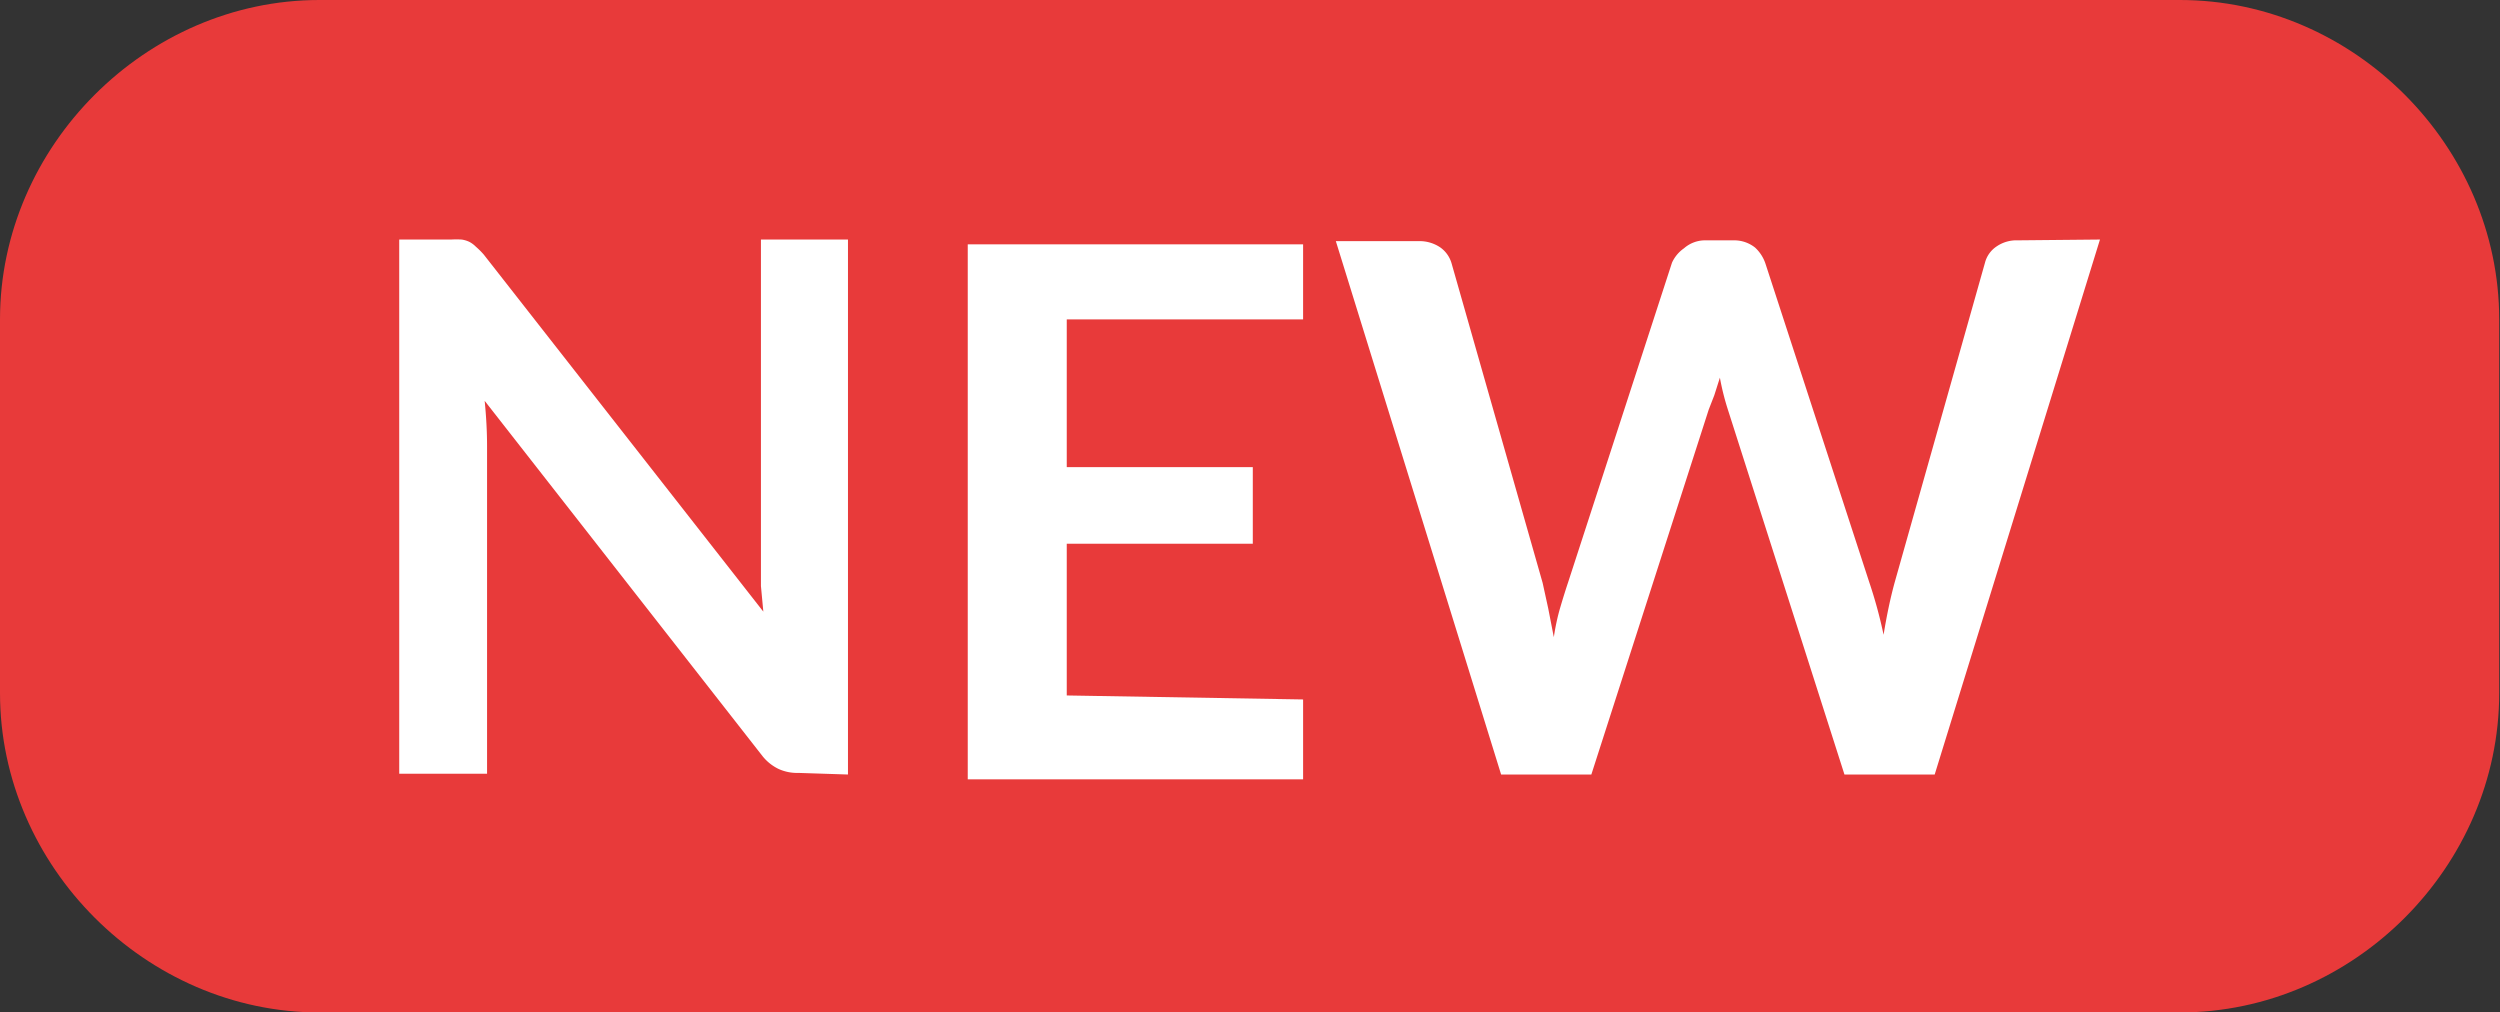 <svg xmlns="http://www.w3.org/2000/svg" width="31.31" height="12.68" viewBox="0 0 31.31 12.68">
    <rect x="0" y="0" width="31.31" height="12.68" fill="#333333" stroke="none"/>
    <path fill="#e83a3a"
        d="M0 4c0-2.17 1.83-4 4-4h23.3c2.18 0 4 1.83 4 4v4.68c0 2.17-1.82 4-4 4H4c-2.17 0-4-1.83-4-4V4z" />
    <path fill="#fff"
        d="M10.62 3v6.7L10 9.68a.56.56 0 0 1-.25-.05.58.58 0 0 1-.2-.16L6.07 5.02q.03.3.03.57v4.1H5V3h.65a1.16 1.16 0 0 1 .13 0 .33.33 0 0 1 .1.03.33.33 0 0 1 .08.06.96.96 0 0 1 .1.1l3.5 4.47-.03-.32V3zm2.74 1v1.85h2.33v.96h-2.33v1.9l2.96.05v1h-4.2v-6.7h4.2V4zM26.3 3l-2.07 6.7H23.1l-1.46-4.57a3.11 3.11 0 0 1-.1-.4l-.07.22-.07.18-1.47 4.57H18.8l-2.07-6.68h1.04a.46.46 0 0 1 .27.08.37.37 0 0 1 .14.2l1.14 4 .07.32.07.36q.03-.2.08-.37t.1-.32l1.3-4a.44.44 0 0 1 .15-.18.4.4 0 0 1 .26-.1h.37a.42.42 0 0 1 .26.09.48.48 0 0 1 .13.2l1.3 3.99a5.76 5.76 0 0 1 .18.66q.06-.37.14-.66l1.13-4a.35.35 0 0 1 .14-.2.44.44 0 0 1 .27-.08z" />
</svg>